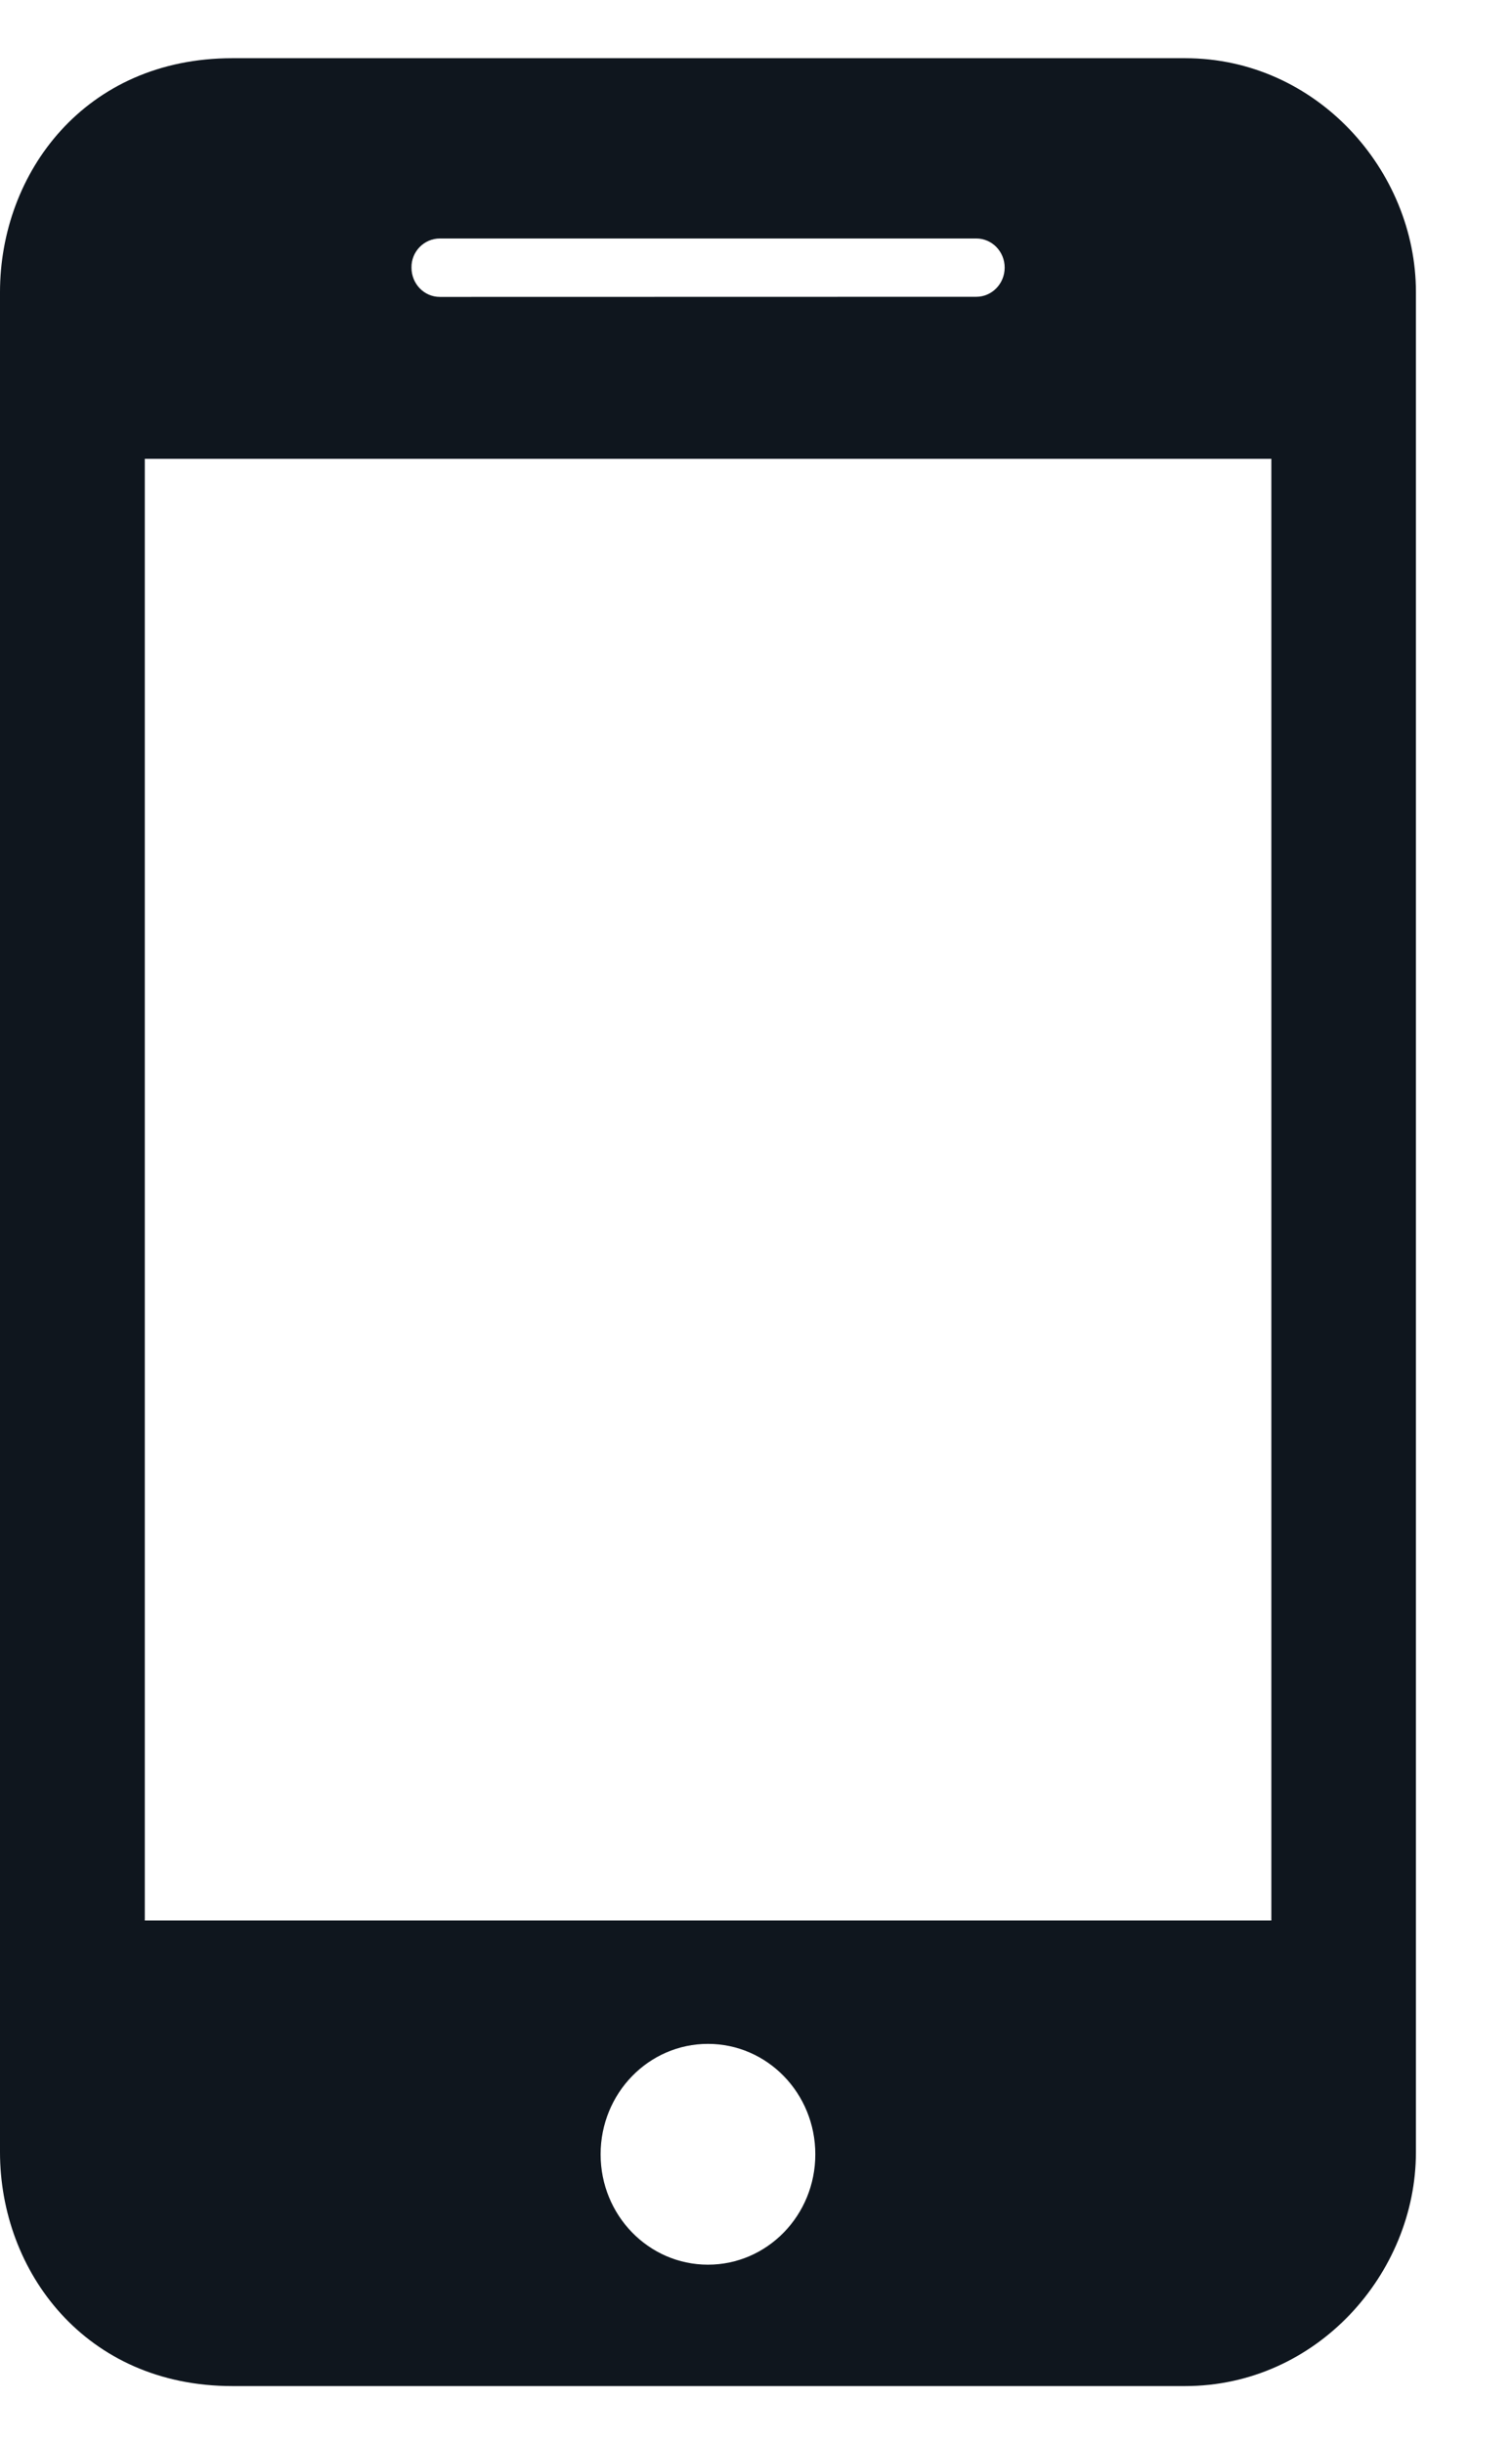 <svg width="13" height="21" viewBox="0 0 13 21" fill="none" xmlns="http://www.w3.org/2000/svg">
<path d="M10.189 0.5H1.998C0.728 0.5 0 1.489 0 2.509V18.491C0 19.511 0.731 20.5 1.998 20.5H10.189C11.32 20.5 12.174 19.533 12.174 18.491V2.509C12.174 1.467 11.32 0.5 10.189 0.5ZM3.782 2.049H8.394C8.53 2.049 8.638 2.162 8.638 2.299C8.638 2.439 8.527 2.55 8.394 2.55L3.782 2.551C3.646 2.551 3.538 2.438 3.538 2.3C3.535 2.162 3.646 2.049 3.782 2.049ZM6.087 19.457C5.577 19.457 5.164 19.033 5.164 18.509C5.164 17.984 5.577 17.56 6.087 17.56C6.597 17.56 7.01 17.984 7.01 18.509C7.01 19.033 6.597 19.457 6.087 19.457ZM10.929 16.5H1.245V3.942H10.931V16.5H10.929Z" fill="#0F161E"/>
</svg>
